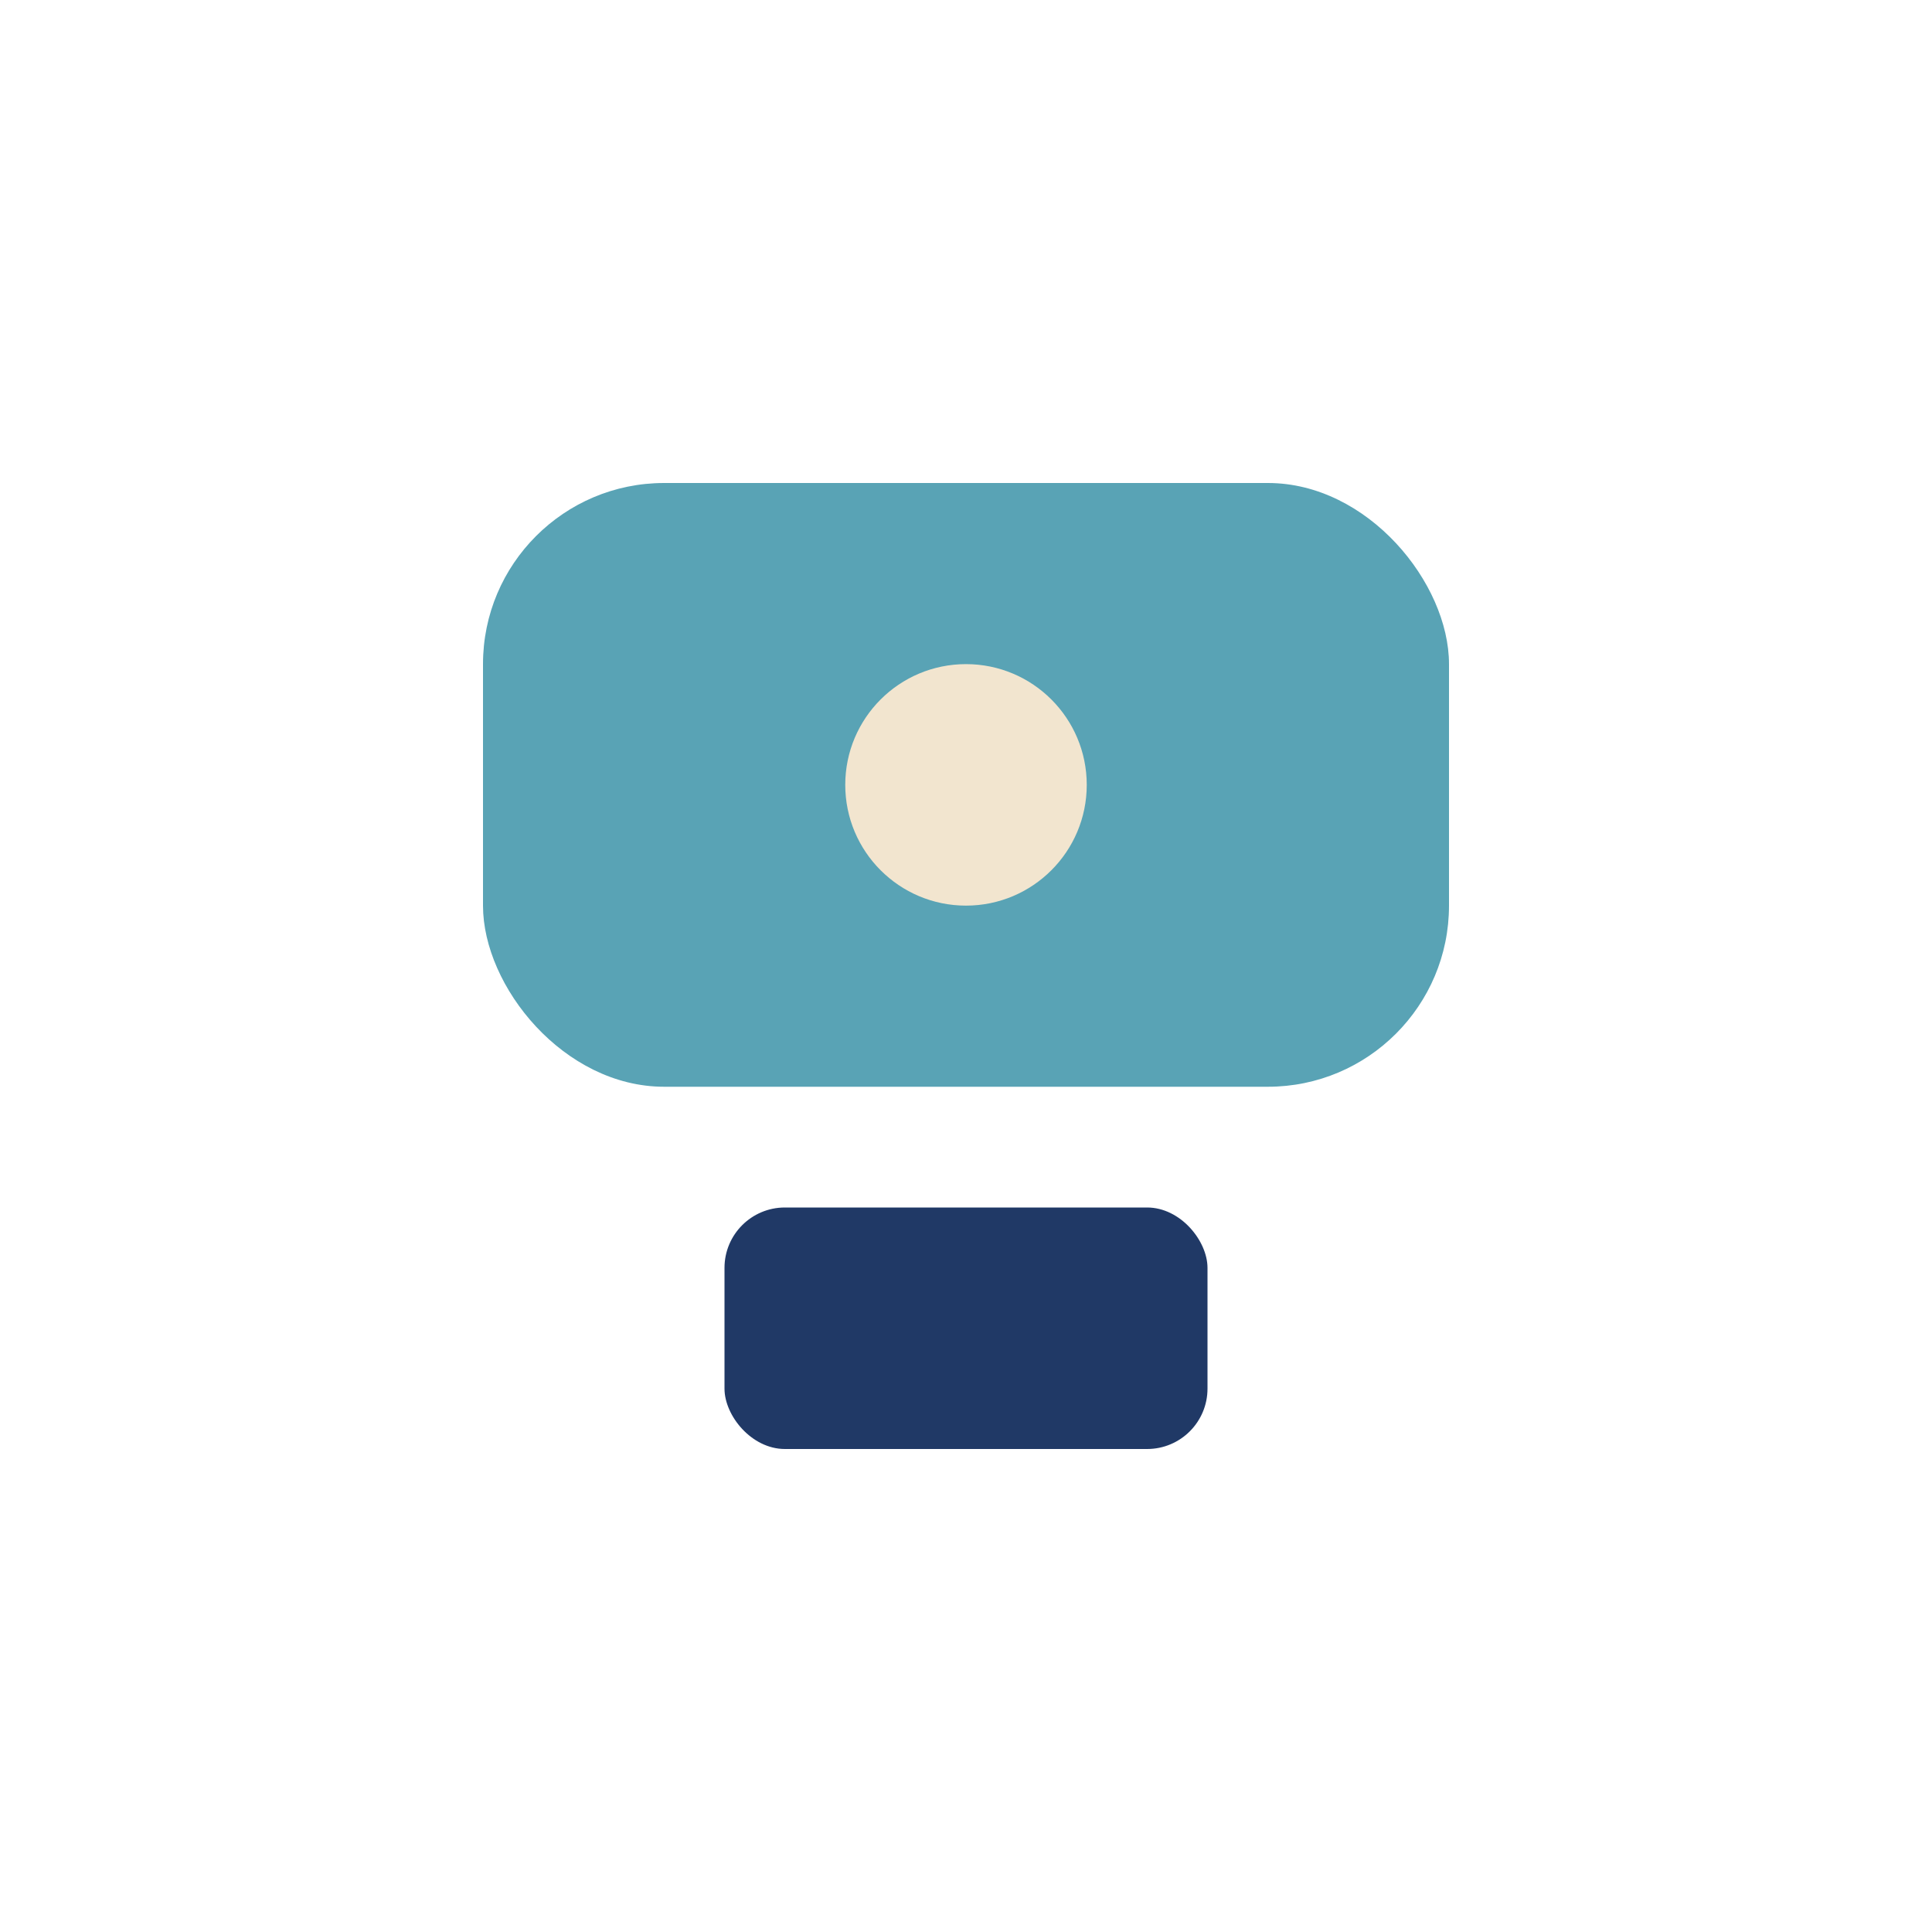 <?xml version="1.0" encoding="UTF-8"?>
<svg xmlns="http://www.w3.org/2000/svg" width="28" height="28" viewBox="0 0 32 32"><rect x="8" y="8" width="16" height="10" rx="3" fill="#59a3b5"/><rect x="12" y="20" width="8" height="4" rx="1" fill="#203966"/><circle cx="16" cy="13" r="2" fill="#f2e5cf"/></svg>